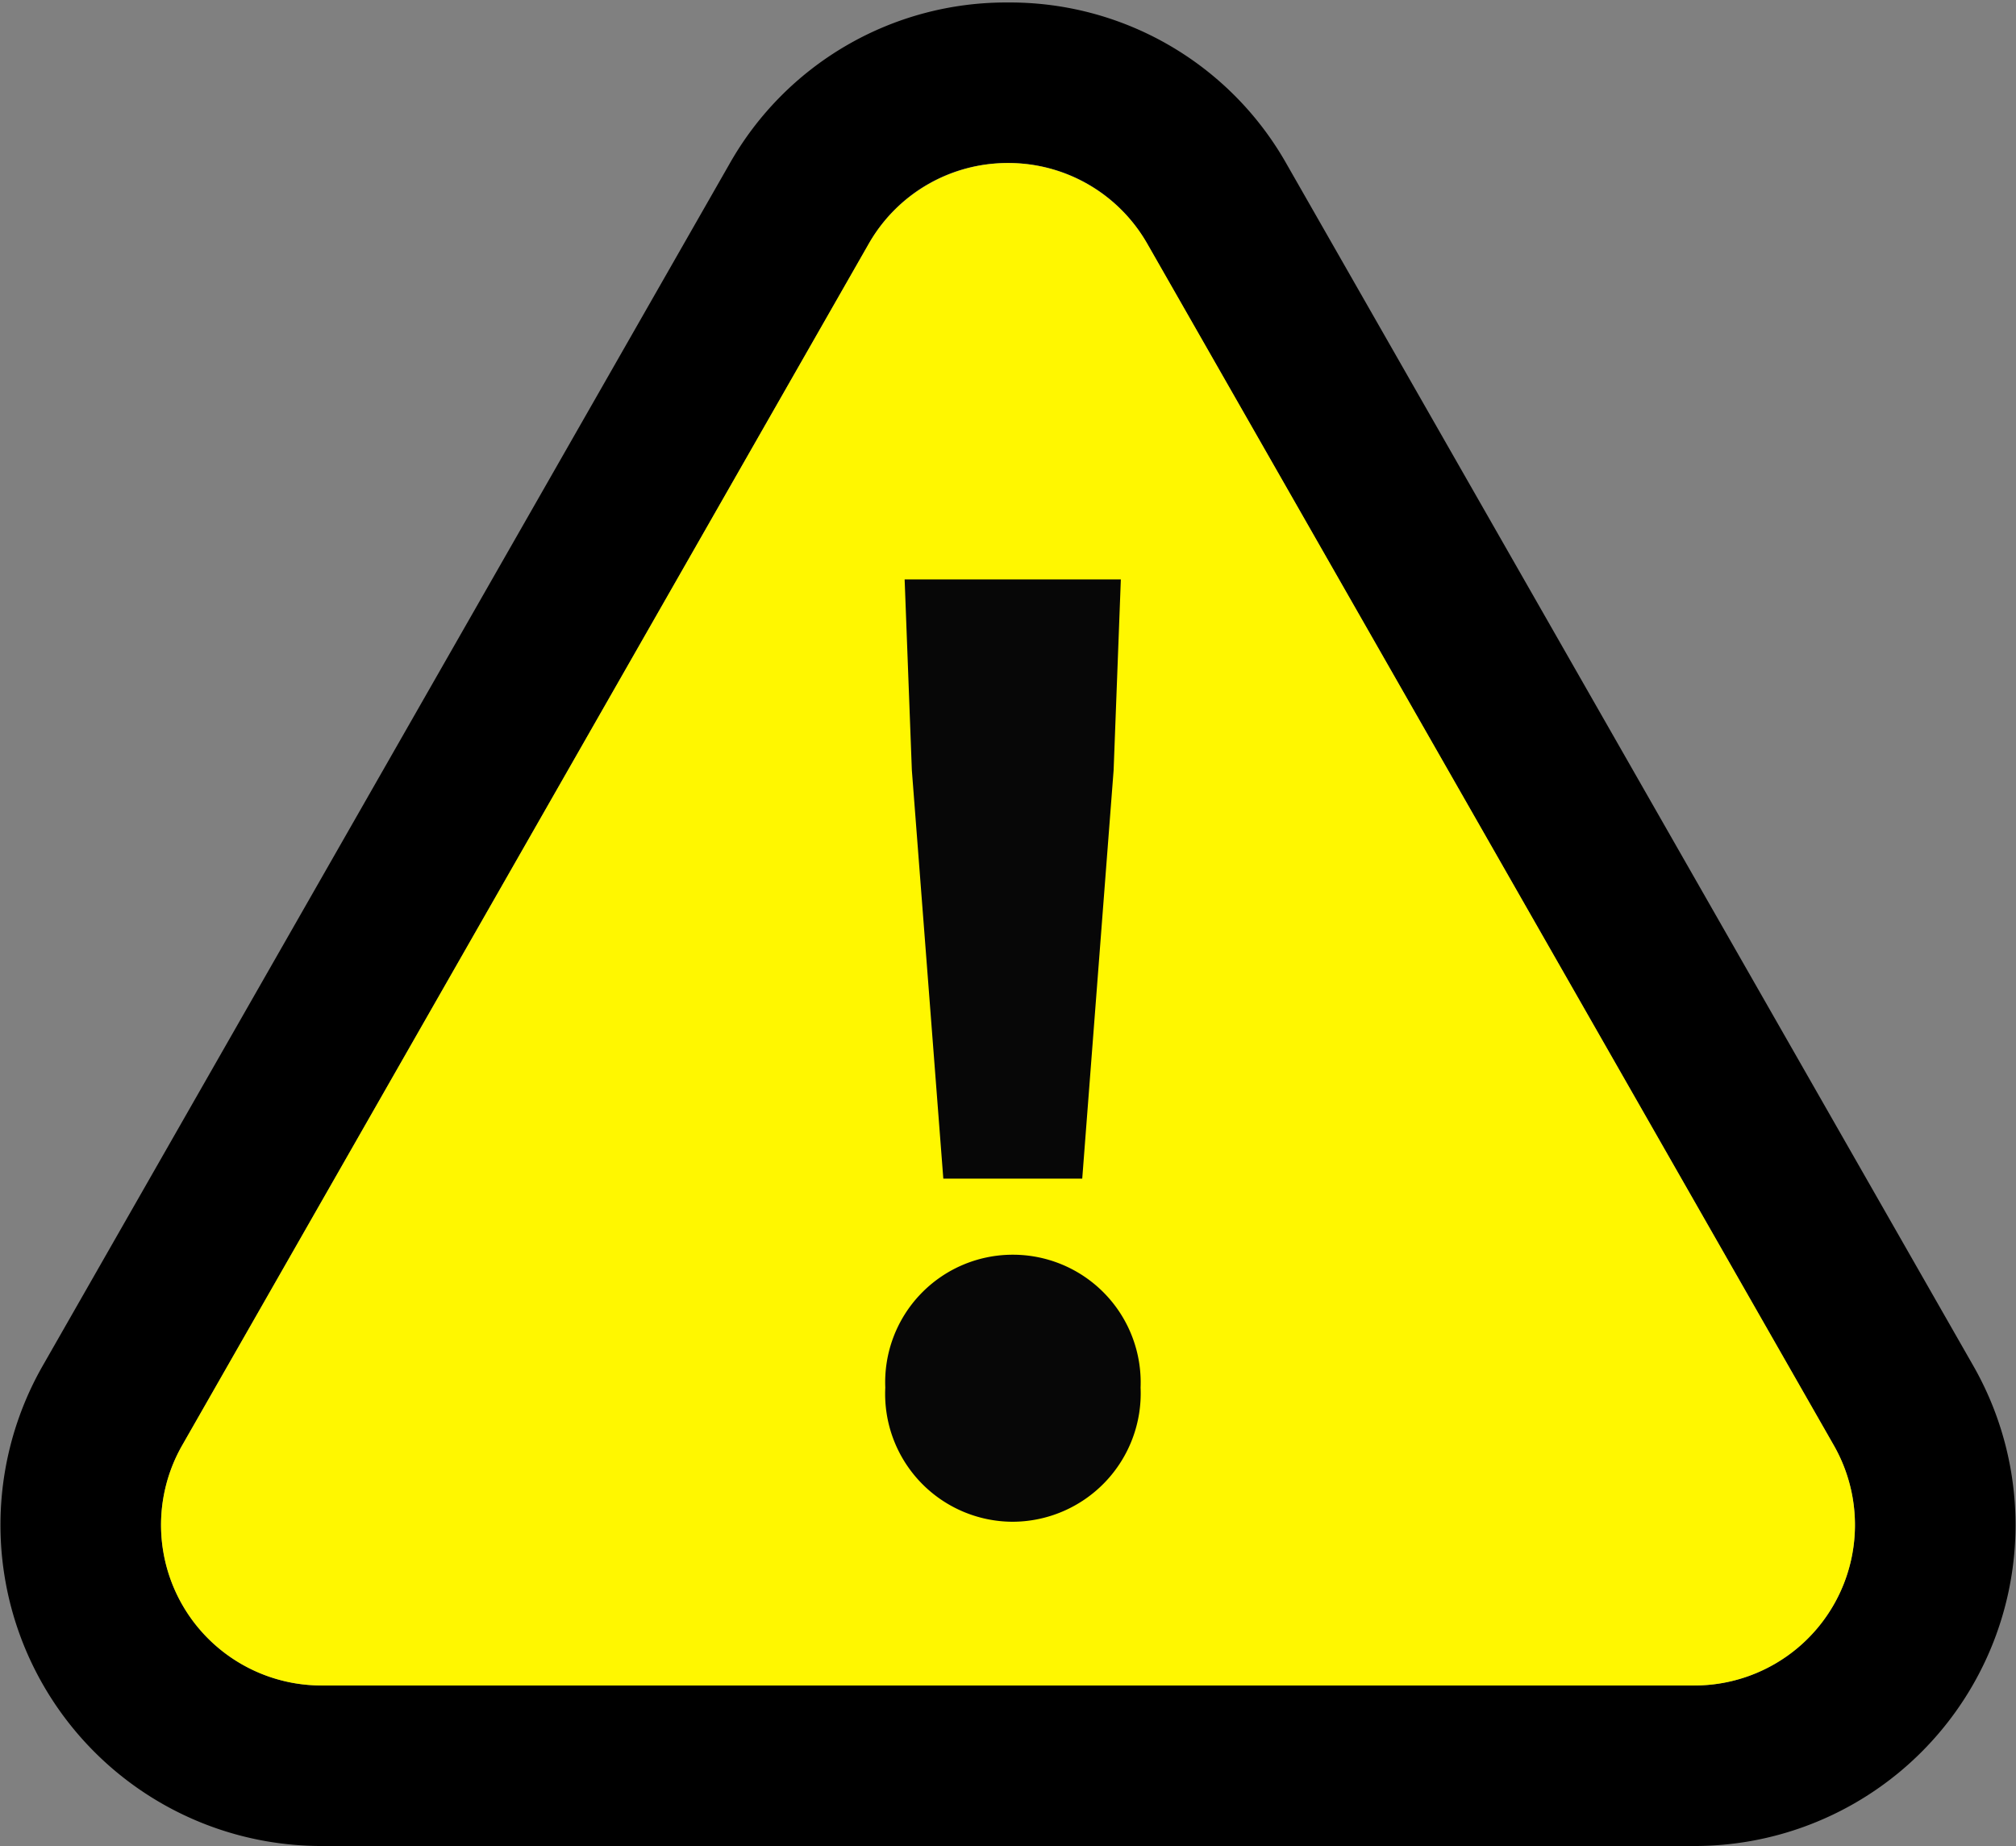 <svg xmlns="http://www.w3.org/2000/svg" width="25.12" height="23" viewBox="0 0 25.12 23"><rect x="0" y="0" width="25.12" height="23" fill="#808080" stroke="none"/><g transform="translate(-146.44 -5507)"><path d="M12,2.031a1.981,1.981,0,0,0-1.736,1.008L1.71,18.008A2,2,0,0,0,3.446,21H20.554a2,2,0,0,0,1.736-2.992L13.736,3.039A1.981,1.981,0,0,0,12,2.031m0-2a3.957,3.957,0,0,1,3.473,2.015l8.554,14.969A4,4,0,0,1,20.554,23H3.446A4,4,0,0,1-.027,17.015L8.527,2.047A3.957,3.957,0,0,1,12,.031Z" transform="translate(147 5507)"/><path d="M10.264,3.039a2,2,0,0,1,3.473,0L22.29,18.008A2,2,0,0,1,20.554,21H3.446A2,2,0,0,1,1.71,18.008Z" transform="translate(147 5507)" fill="#fff700"/><path d="M2.211-4.789H3.942l.391-5.088.09-2.378H1.729l.09,2.378ZM3.069-.514a1.6,1.6,0,0,0,1.6-1.671,1.592,1.592,0,0,0-1.6-1.656A1.589,1.589,0,0,0,1.488-2.185,1.593,1.593,0,0,0,3.069-.514Z" transform="translate(155.983 5526.474)" fill="#070707"/></g></svg>